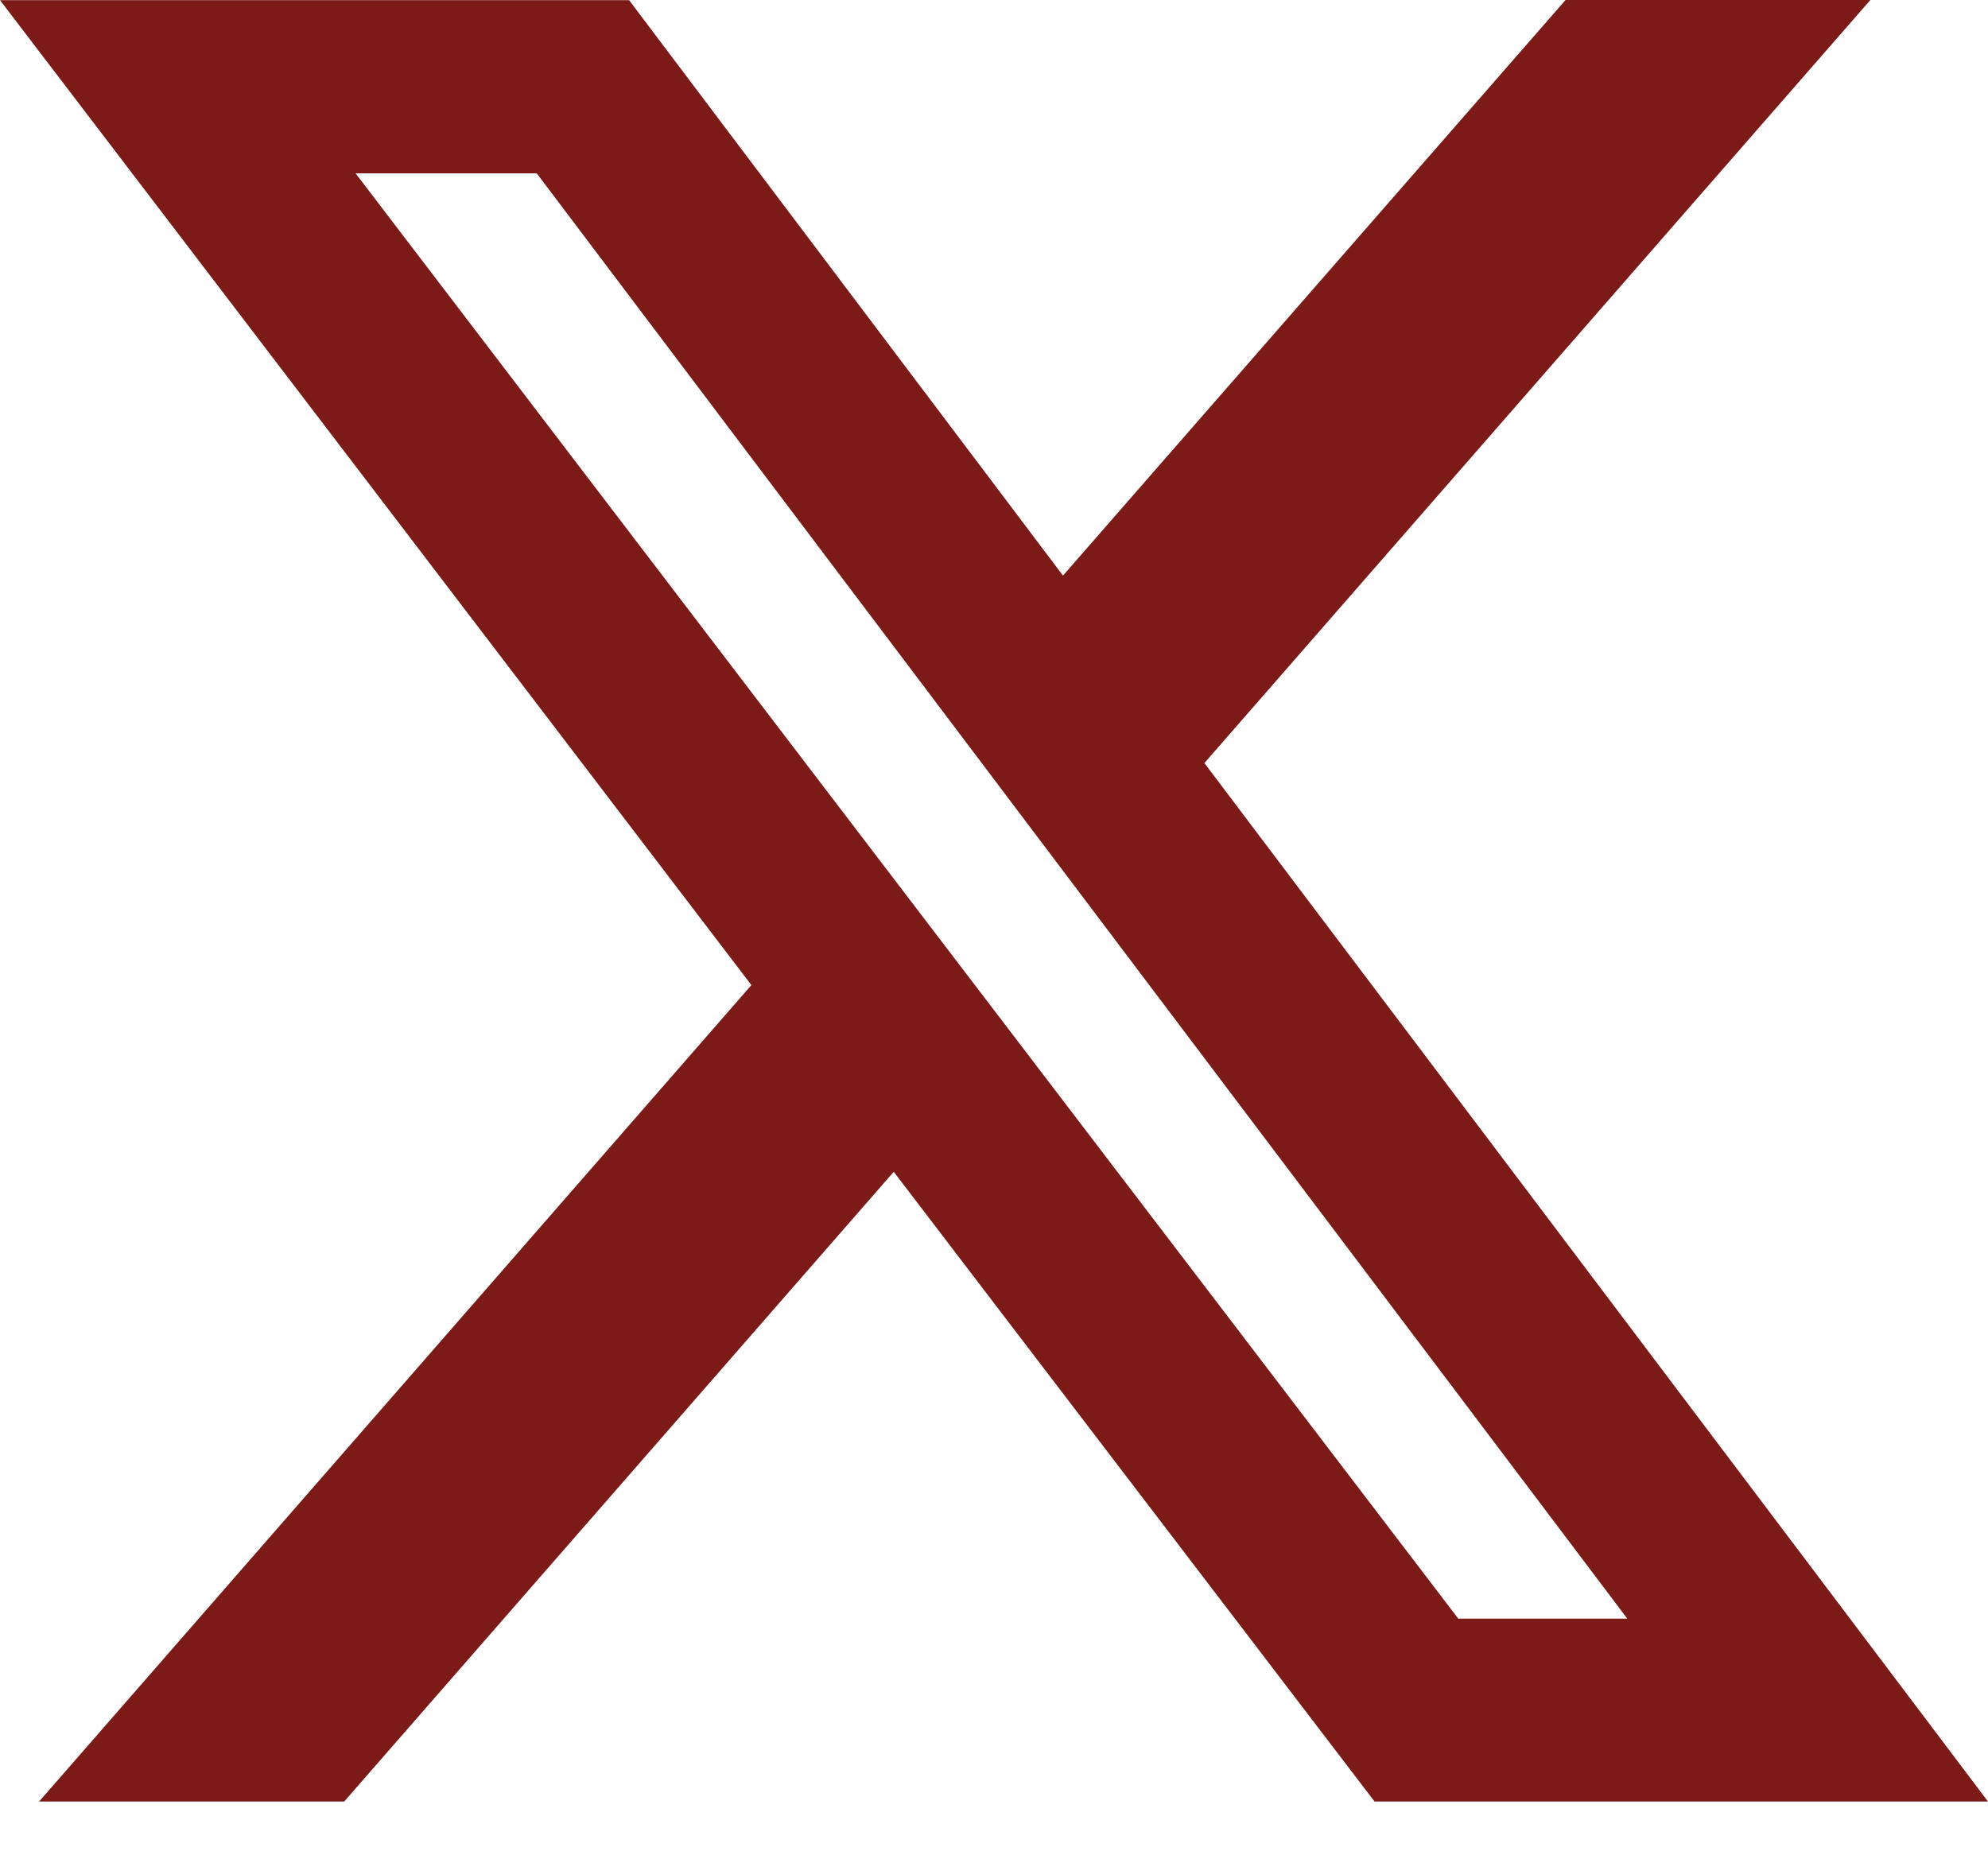 <svg width="30" height="28" fill="none" xmlns="http://www.w3.org/2000/svg">
    <path
        d="M23.625 0h4.6l-10.05 11.516L30 27.189h-9.257l-7.256-9.504-8.293 9.504H.59l10.749-12.322L0 .002h9.493l6.548 8.685L23.625 0Zm-1.618 24.429h2.55L8.1 2.616H5.366L22.007 24.43Z"
        fill="#7B1A17" />
</svg>